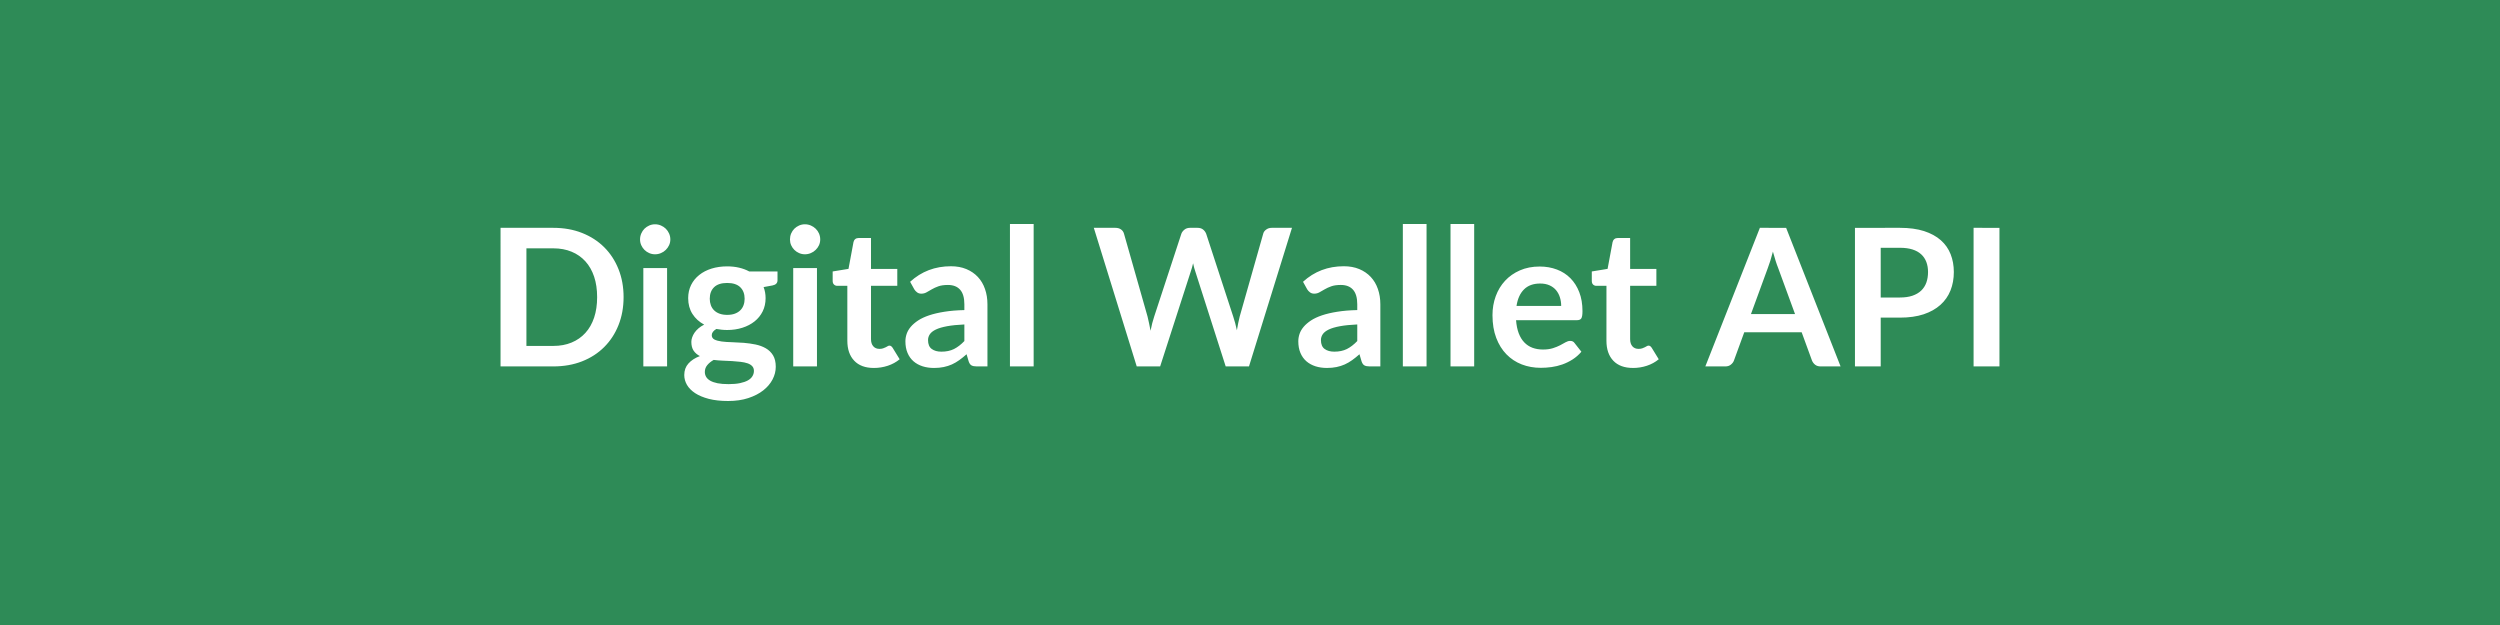 <svg xmlns="http://www.w3.org/2000/svg" width="600" height="150" viewBox="0 0 600 150"><rect width="100%" height="100%" fill="#2E8B57"/><path fill="#FFFFFF" d="M149.66 71.31q0 3.66-1.22 6.72t-3.43 5.26q-2.21 2.21-5.31 3.43-3.11 1.22-6.9 1.22h-12.67V54.68h12.67q3.79 0 6.9 1.23 3.1 1.23 5.31 3.43t3.43 5.26q1.22 3.05 1.22 6.71m-6.35 0q0-2.74-.72-4.91-.73-2.17-2.1-3.68t-3.31-2.31q-1.94-.81-4.38-.81h-6.46v23.42h6.46q2.44 0 4.38-.81 1.94-.8 3.31-2.31 1.37-1.5 2.1-3.68.72-2.17.72-4.91m11.09-6.97h5.7v23.6h-5.7zm6.48-6.87q0 .73-.3 1.38-.3.64-.79 1.12-.49.49-1.16.77-.67.29-1.43.29-.73 0-1.39-.29-.65-.28-1.14-.77-.48-.48-.77-1.12-.29-.65-.29-1.38 0-.76.29-1.43t.77-1.15q.49-.48 1.14-.77.66-.29 1.39-.29.76 0 1.43.29t1.16.77.79 1.15.3 1.43m13.64 18.1q1.06 0 1.84-.29t1.3-.8q.52-.5.78-1.21.27-.72.27-1.57 0-1.75-1.05-2.77t-3.14-1.02-3.14 1.02q-1.04 1.02-1.04 2.77 0 .83.26 1.54.26.72.78 1.23.52.52 1.31.81.8.29 1.83.29M180.94 89q0-.69-.42-1.13-.41-.44-1.12-.68-.72-.24-1.67-.35-.95-.12-2.02-.18-1.07-.05-2.21-.1t-2.22-.18q-.94.53-1.53 1.24t-.59 1.65q0 .63.31 1.17t.99.93 1.76.61q1.08.21 2.65.21 1.58 0 2.73-.24t1.9-.66q.75-.43 1.09-1.02.35-.58.35-1.27m-1.13-23.85h6.79v2.11q0 1.02-1.22 1.25l-2.12.39q.48 1.22.48 2.66 0 1.75-.7 3.17-.7 1.41-1.94 2.4t-2.93 1.53-3.65.54q-.69 0-1.33-.07-.65-.07-1.27-.18-1.1.66-1.1 1.49 0 .71.65 1.05.66.33 1.74.47t2.46.17q1.38.04 2.83.15 1.45.12 2.83.4 1.38.29 2.46.91t1.74 1.69q.65 1.07.65 2.75 0 1.57-.77 3.04t-2.23 2.62-3.59 1.85q-2.12.7-4.84.7-2.67 0-4.64-.51-1.98-.52-3.29-1.38-1.31-.87-1.96-1.99-.64-1.13-.64-2.35 0-1.66 1-2.77 1-1.12 2.75-1.78-.95-.49-1.5-1.29-.55-.81-.55-2.12 0-.53.2-1.09.19-.56.57-1.12.38-.55.95-1.04.58-.5 1.36-.89-1.79-.96-2.82-2.57-1.02-1.61-1.02-3.78 0-1.74.7-3.16.7-1.41 1.96-2.41 1.25-1 2.96-1.53 1.72-.53 3.74-.53 1.52 0 2.85.31 1.34.31 2.44.91m10.56-.81h5.7v23.6h-5.7zm6.48-6.87q0 .73-.29 1.38-.3.64-.8 1.12-.49.49-1.16.77-.67.29-1.43.29-.73 0-1.39-.29-.65-.28-1.14-.77-.48-.48-.77-1.12-.28-.65-.28-1.38 0-.76.28-1.43.29-.67.77-1.15.49-.48 1.14-.77.66-.29 1.39-.29.76 0 1.43.29t1.16.77q.5.48.8 1.15.29.67.29 1.43m12.88 30.84q-3.08 0-4.72-1.74-1.65-1.73-1.65-4.79V68.6h-2.41q-.46 0-.78-.3-.33-.3-.33-.9v-2.25l3.8-.62 1.2-6.44q.11-.46.43-.72.32-.25.83-.25h2.94v7.43h6.31v4.05h-6.31v12.79q0 1.1.55 1.72.54.62 1.48.62.53 0 .88-.13.36-.12.63-.26.26-.14.47-.26.2-.13.41-.13.25 0 .41.13.17.12.35.37l1.7 2.77q-1.24 1.03-2.85 1.56t-3.34.53m21.72-6.46v-3.98q-2.46.11-4.14.42t-2.69.79q-1.02.49-1.45 1.13-.44.65-.44 1.4 0 1.5.89 2.14.88.65 2.31.65 1.74 0 3.02-.63 1.28-.64 2.5-1.92m-12.01-12.4-1.01-1.82q4.07-3.73 9.8-3.73 2.07 0 3.7.68t2.76 1.89 1.71 2.89q.59 1.67.59 3.68v14.9h-2.58q-.8 0-1.24-.24t-.69-.98l-.5-1.7q-.9.8-1.75 1.41t-1.77 1.03q-.92.41-1.97.63t-2.31.22q-1.5 0-2.76-.4-1.27-.41-2.19-1.21-.92-.81-1.42-2-.51-1.2-.51-2.79 0-.89.3-1.78.3-.88.98-1.69.68-.8 1.76-1.52 1.08-.71 2.65-1.24 1.58-.53 3.67-.86 2.1-.34 4.79-.4v-1.38q0-2.37-1.02-3.51-1.01-1.14-2.92-1.14-1.38 0-2.28.32-.91.32-1.6.73-.69.4-1.26.72-.56.32-1.25.32-.6 0-1.01-.31-.42-.31-.67-.72m22.95-15.69h5.69v34.18h-5.69zm62.84.92h4.85l-10.32 33.26h-5.59l-7.27-22.72q-.3-.83-.55-2.03-.14.58-.28 1.08-.14.51-.3.95l-7.33 22.72h-5.62l-10.3-33.26h5.17q.81 0 1.35.38t.72 1.02l5.66 19.9q.19.74.36 1.6t.36 1.8q.18-.96.4-1.81t.47-1.59l6.53-19.9q.19-.52.73-.96t1.32-.44h1.82q.8 0 1.31.39.5.39.76 1.01l6.5 19.9q.49 1.43.88 3.29.3-1.82.67-3.29l5.65-19.9q.14-.57.71-.98.56-.42 1.34-.42m20.52 27.17v-3.98q-2.46.11-4.14.42t-2.69.79q-1.02.49-1.45 1.13-.44.65-.44 1.4 0 1.5.89 2.14.88.65 2.31.65 1.74 0 3.02-.63 1.28-.64 2.5-1.92m-12.01-12.4-1.01-1.82q4.07-3.73 9.8-3.73 2.07 0 3.7.68t2.76 1.89 1.71 2.89q.59 1.67.59 3.68v14.9h-2.58q-.8 0-1.24-.24t-.69-.98l-.5-1.7q-.9.8-1.75 1.41t-1.77 1.03q-.92.41-1.97.63t-2.31.22q-1.5 0-2.76-.4-1.27-.41-2.19-1.21-.92-.81-1.42-2-.51-1.2-.51-2.79 0-.89.3-1.78.3-.88.98-1.69.68-.8 1.76-1.52 1.08-.71 2.65-1.24 1.58-.53 3.67-.86 2.1-.34 4.79-.4v-1.38q0-2.37-1.02-3.51-1.01-1.14-2.92-1.14-1.38 0-2.28.32-.91.32-1.6.73-.69.4-1.26.72-.56.32-1.25.32-.6 0-1.01-.31-.42-.31-.67-.72m22.95-15.69h5.69v34.18h-5.69zm11.44 0h5.68v34.18h-5.68zm15.84 19.67h10.72q0-1.11-.31-2.08-.31-.98-.93-1.72-.62-.73-1.58-1.16-.95-.42-2.22-.42-2.46 0-3.87 1.4-1.42 1.4-1.81 3.98m14.49 3.42h-14.6q.14 1.82.64 3.14.51 1.33 1.34 2.19.82.86 1.96 1.29 1.14.42 2.52.42t2.38-.32 1.75-.71 1.31-.72q.56-.32 1.09-.32.72 0 1.06.53l1.63 2.07q-.94 1.1-2.11 1.85-1.18.75-2.45 1.2-1.28.45-2.6.63t-2.57.18q-2.46 0-4.57-.81-2.12-.82-3.68-2.42-1.57-1.6-2.46-3.95-.9-2.36-.9-5.46 0-2.42.78-4.55t2.24-3.7q1.46-1.58 3.57-2.5 2.1-.92 4.75-.92 2.23 0 4.12.72 1.88.71 3.24 2.08t2.13 3.36.77 4.54q0 1.29-.28 1.74-.28.44-1.06.44m13.46 11.46q-3.08 0-4.73-1.74-1.64-1.73-1.64-4.79V68.6h-2.42q-.46 0-.78-.3t-.32-.9v-2.25l3.79-.62 1.2-6.44q.11-.46.44-.72.32-.25.82-.25h2.95v7.43h6.3v4.05h-6.3v12.79q0 1.1.54 1.72t1.48.62q.53 0 .89-.13.35-.12.62-.26.26-.14.47-.26.21-.13.41-.13.26 0 .42.13.16.12.34.37l1.7 2.77q-1.24 1.03-2.85 1.56t-3.33.53m28.31-12.93h10.58l-4.05-11.06q-.3-.74-.62-1.75t-.64-2.18q-.3 1.17-.62 2.19-.33 1.03-.62 1.79zm8.44-20.7 13.07 33.26h-4.79q-.8 0-1.31-.4t-.76-1l-2.48-6.79h-13.78l-2.48 6.79q-.19.53-.72.96-.53.44-1.31.44h-4.83l13.09-33.26zm22.7 16.72H456q1.7 0 2.96-.42 1.27-.43 2.11-1.22.84-.8 1.25-1.93.41-1.14.41-2.55 0-1.33-.41-2.41t-1.24-1.84-2.09-1.16q-1.27-.4-2.99-.4h-4.63zm-6.18-16.72H456q3.33 0 5.77.78 2.44.79 4.02 2.19 1.59 1.4 2.36 3.36.77 1.95.77 4.27 0 2.42-.8 4.43-.81 2.02-2.42 3.46-1.61 1.45-4.03 2.26-2.43.8-5.67.8h-4.63v11.71h-6.18zm34.68 0v33.26h-6.21V54.68z"/></svg>